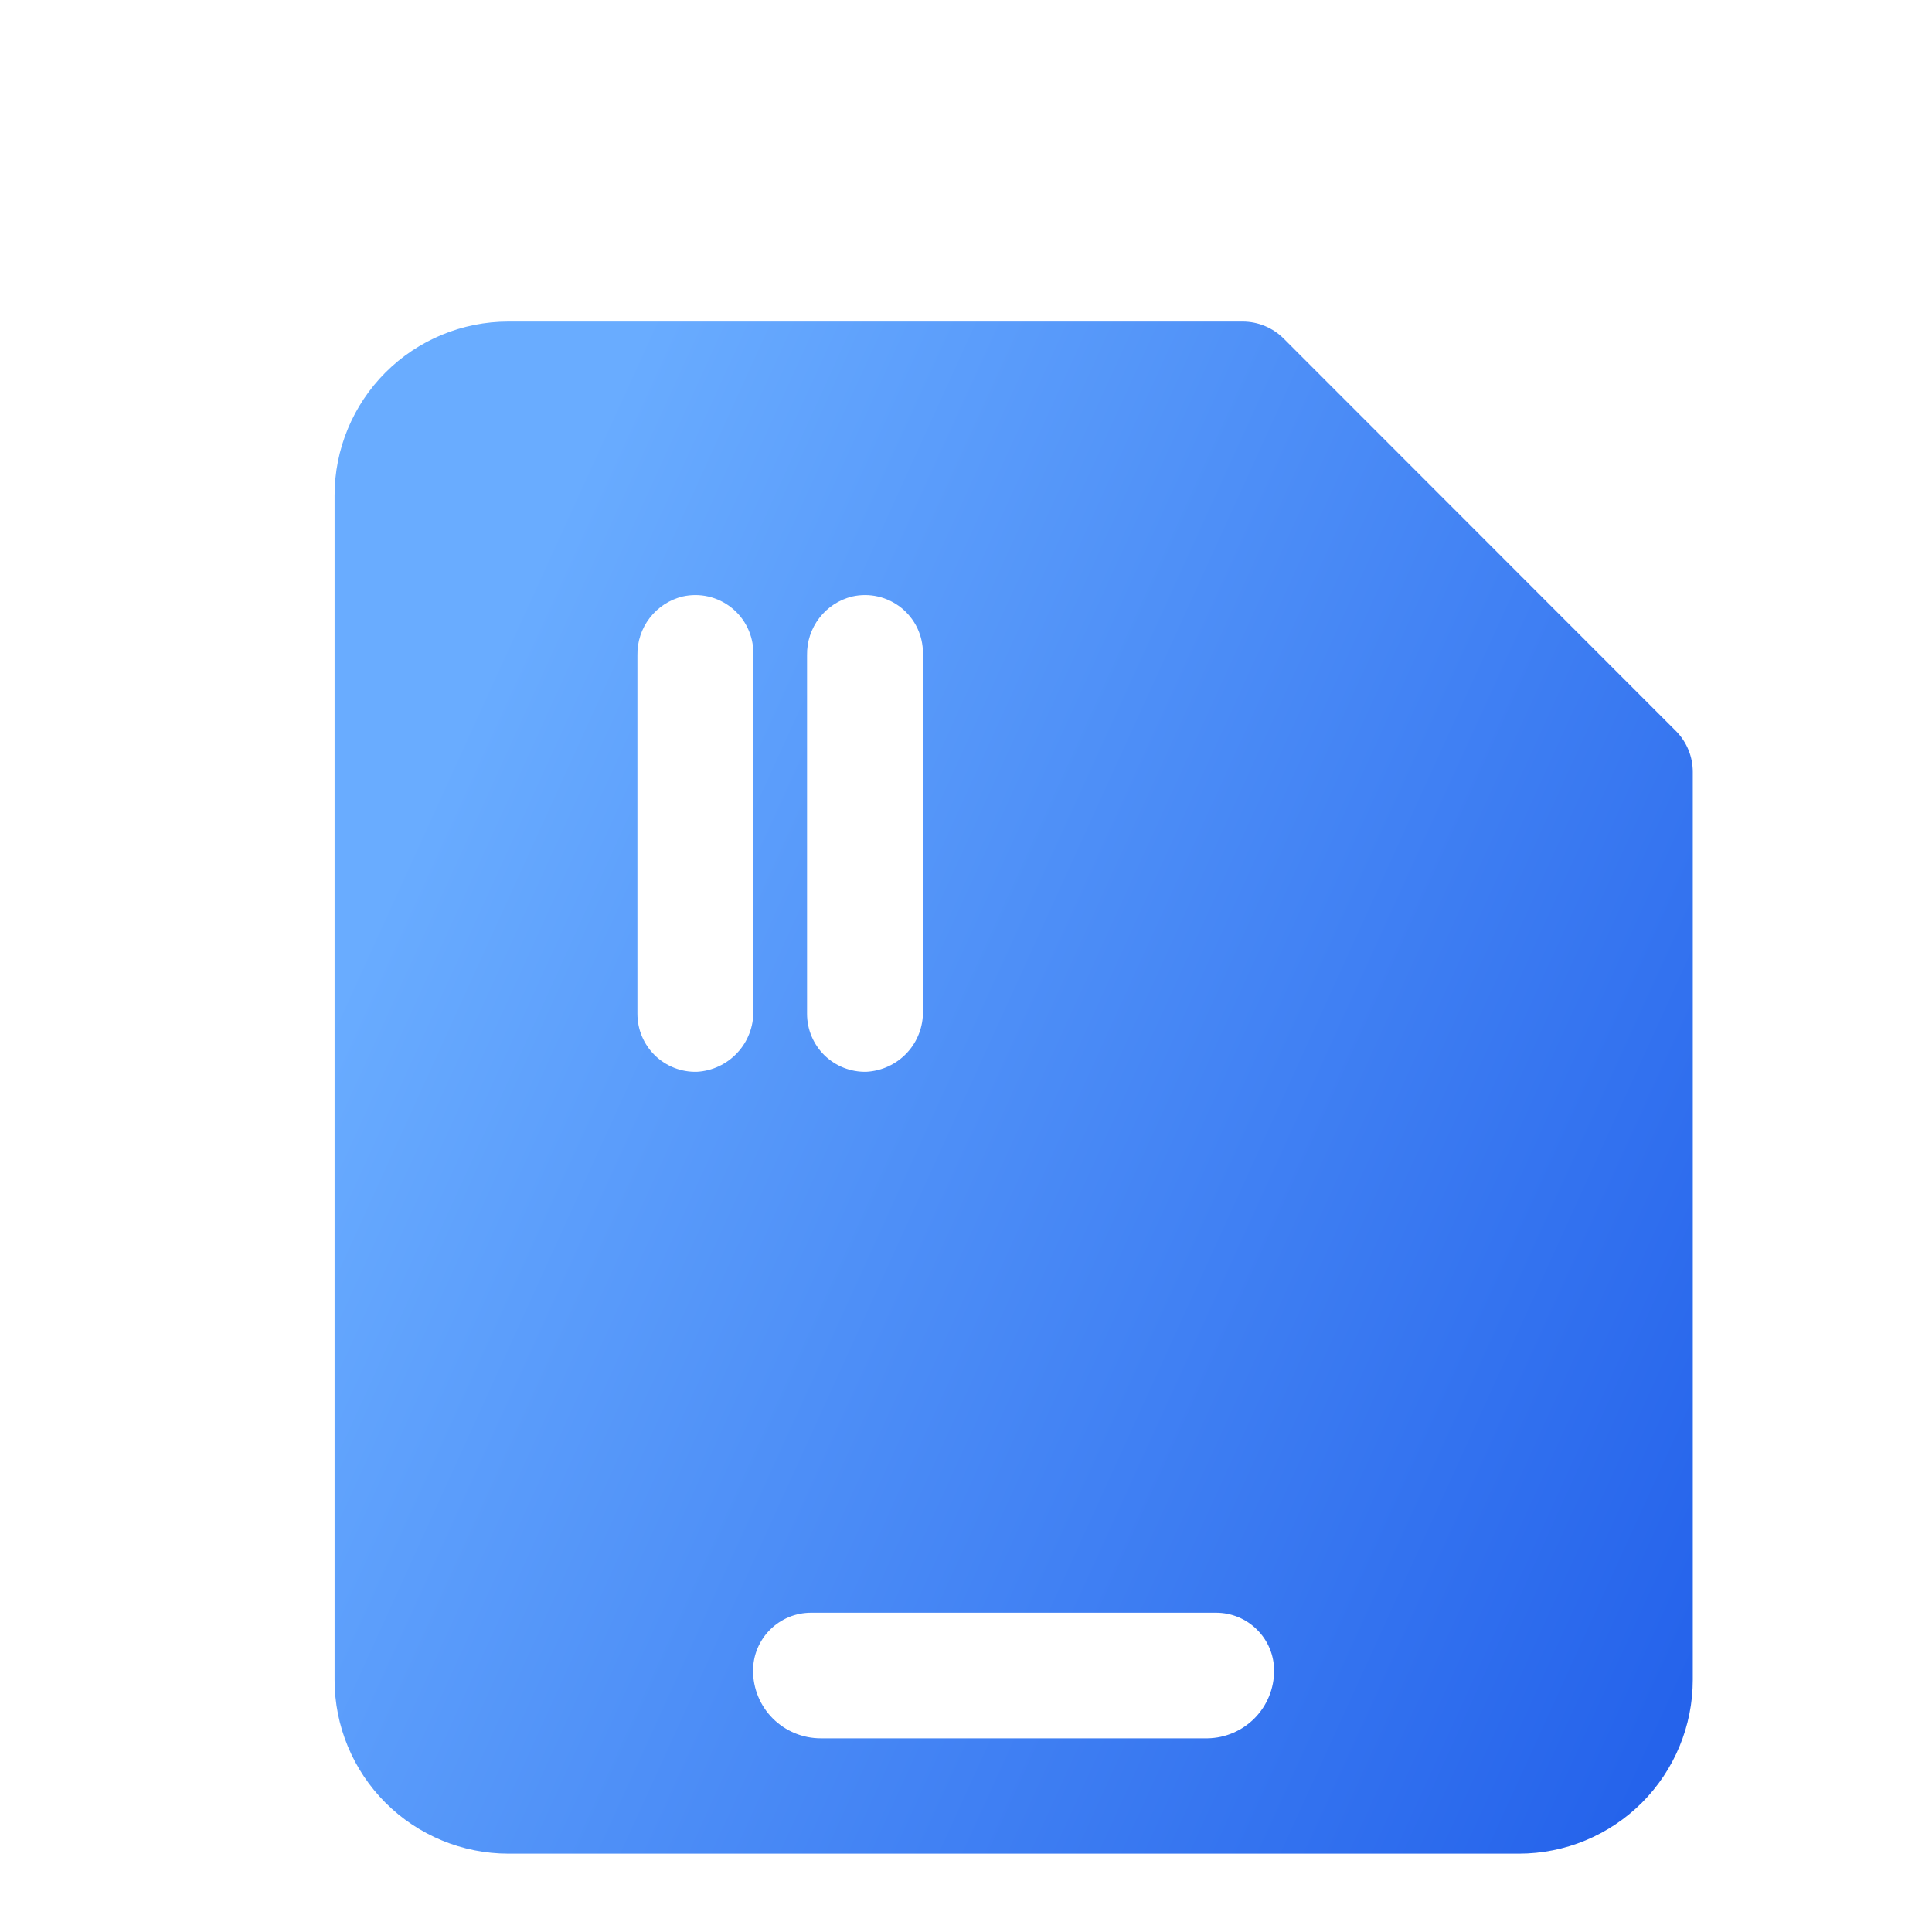 <svg width="40" height="40" viewBox="0 0 40 40" fill="none" xmlns="http://www.w3.org/2000/svg">
<g id="micro-card">
<g id="Vector" filter="url(#filter0_i_709_3564)">
<path d="M33.538 12.8L25.4 4.658C25.175 4.434 24.87 4.308 24.552 4.308H9.352C8.397 4.308 7.481 4.687 6.806 5.362C6.131 6.038 5.752 6.953 5.752 7.908V32.428C5.752 33.383 6.131 34.298 6.806 34.974C7.481 35.649 8.397 36.028 9.352 36.028H30.272C31.227 36.028 32.142 35.649 32.818 34.974C33.493 34.298 33.872 33.383 33.872 32.428V13.628C33.871 13.319 33.752 13.023 33.538 12.8ZM12.022 18.64V11.214C12.017 10.935 12.107 10.663 12.277 10.443C12.447 10.222 12.687 10.066 12.958 10C13.134 9.96 13.316 9.961 13.492 10.001C13.667 10.042 13.831 10.121 13.972 10.234C14.113 10.346 14.226 10.489 14.304 10.652C14.382 10.814 14.422 10.992 14.422 11.172V18.584C14.427 18.903 14.309 19.212 14.091 19.446C13.874 19.68 13.575 19.822 13.256 19.84C13.095 19.845 12.936 19.817 12.786 19.759C12.637 19.7 12.5 19.613 12.385 19.501C12.27 19.389 12.179 19.255 12.116 19.107C12.054 18.959 12.022 18.8 12.022 18.64ZM17.934 11.174V18.586C17.939 18.906 17.82 19.216 17.601 19.45C17.383 19.683 17.082 19.823 16.762 19.84C16.602 19.844 16.443 19.815 16.294 19.757C16.145 19.698 16.01 19.61 15.895 19.499C15.781 19.387 15.69 19.253 15.628 19.106C15.566 18.958 15.534 18.8 15.534 18.64V11.214C15.529 10.935 15.619 10.663 15.789 10.443C15.959 10.222 16.199 10.066 16.47 10C16.646 9.96 16.828 9.961 17.004 10.001C17.18 10.042 17.344 10.122 17.485 10.234C17.625 10.347 17.739 10.49 17.817 10.653C17.894 10.816 17.934 10.994 17.934 11.174ZM23.828 33.64H15.816C15.445 33.64 15.089 33.492 14.826 33.23C14.563 32.967 14.416 32.611 14.416 32.24C14.416 32.082 14.447 31.926 14.507 31.781C14.568 31.635 14.656 31.503 14.767 31.392C14.879 31.28 15.011 31.192 15.157 31.131C15.302 31.071 15.458 31.04 15.616 31.04H24.004C24.322 31.04 24.627 31.166 24.852 31.392C25.078 31.616 25.204 31.922 25.204 32.24C25.204 32.607 25.06 32.96 24.802 33.222C24.545 33.483 24.195 33.634 23.828 33.64Z" fill="url(#paint0_linear_709_3564)"/>
</g>
</g>
<defs>
<filter id="filter0_i_709_3564" x="5.752" y="4.308" width="29.295" height="34.07" filterUnits="userSpaceOnUse" color-interpolation-filters="sRGB">
<feFlood flood-opacity="0" result="BackgroundImageFix"/>
<feBlend mode="normal" in="SourceGraphic" in2="BackgroundImageFix" result="shape"/>
<feColorMatrix in="SourceAlpha" type="matrix" values="0 0 0 0 0 0 0 0 0 0 0 0 0 0 0 0 0 0 127 0" result="hardAlpha"/>
<feOffset dx="1.175" dy="2.35"/>
<feGaussianBlur stdDeviation="2.35"/>
<feComposite in2="hardAlpha" operator="arithmetic" k2="-1" k3="1"/>
<feColorMatrix type="matrix" values="0 0 0 0 0.423 0 0 0 0 1 0 0 0 0 0.981 0 0 0 0.35 0"/>
<feBlend mode="normal" in2="shape" result="effect1_innerShadow_709_3564"/>
</filter>
<linearGradient id="paint0_linear_709_3564" x1="7.314" y1="15.037" x2="35.819" y2="28.023" gradientUnits="userSpaceOnUse">
<stop stop-color="#69ACFF"/>
<stop offset="1" stop-color="#2563EB"/>
</linearGradient>
</defs>
</svg>
